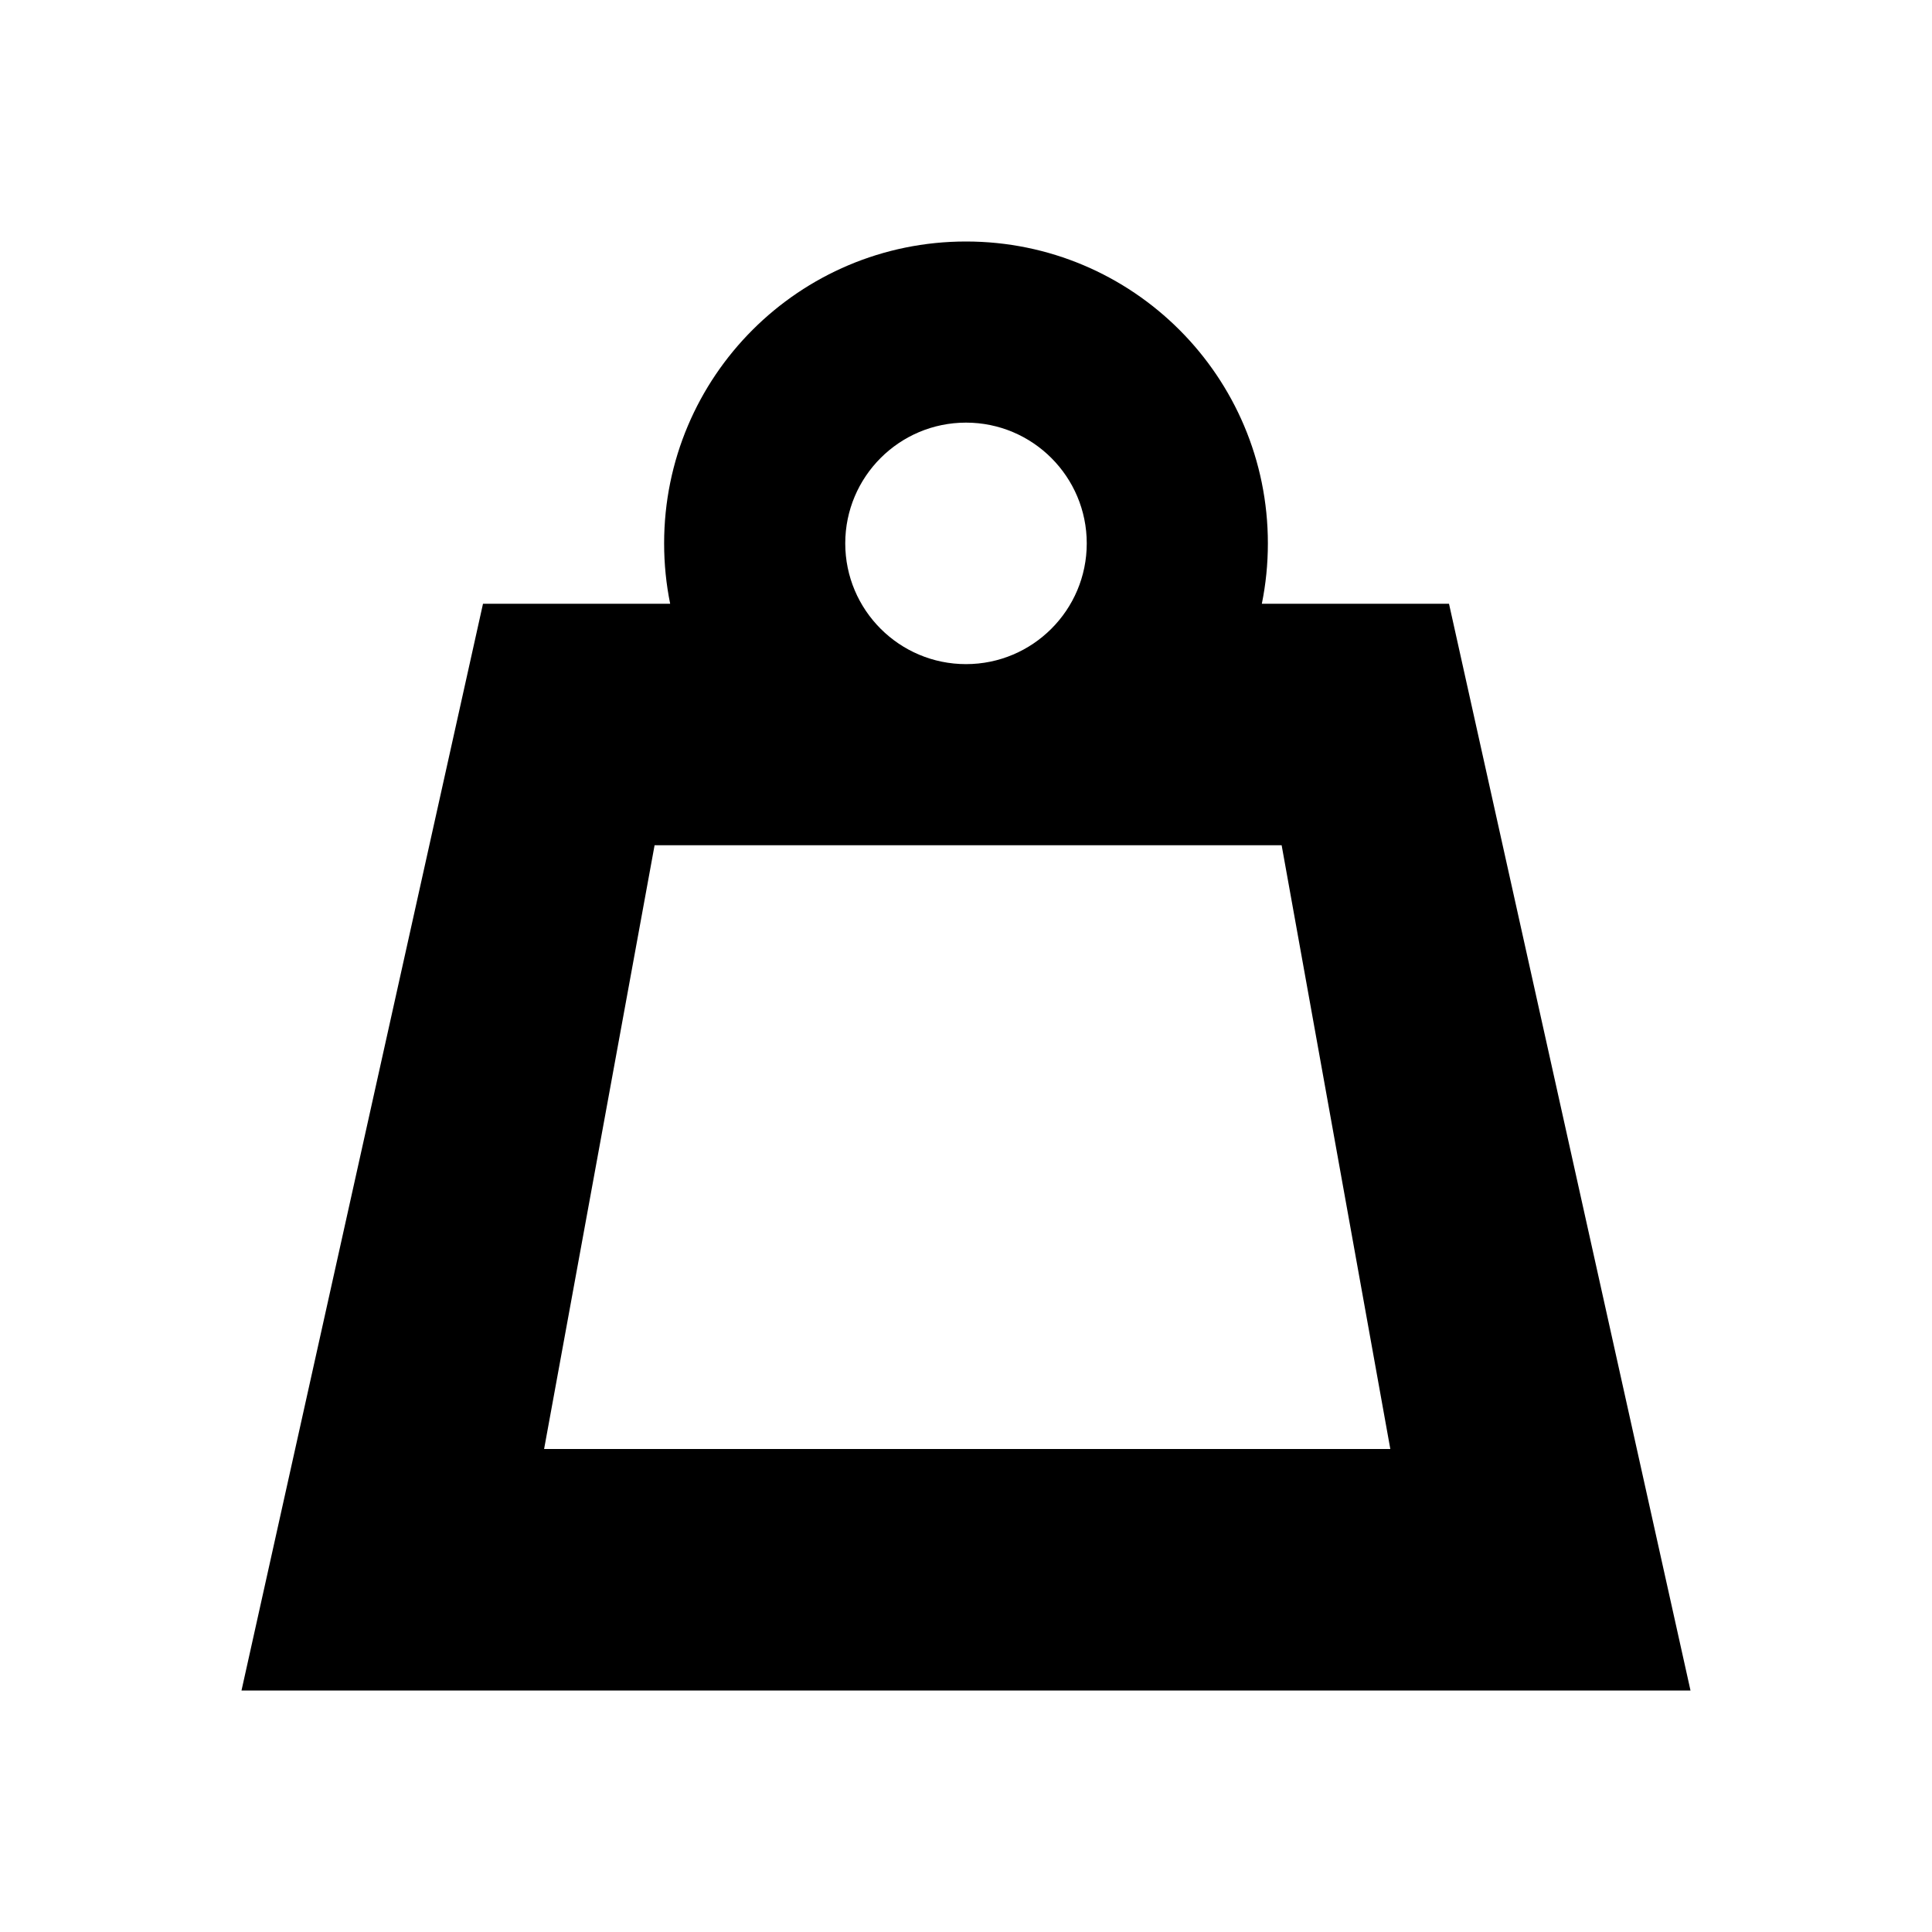 <?xml version="1.0" encoding="utf-8"?>
<!-- Copyright © 2013 Apple Inc. All rights reserved. -->
<svg version="1.1" xmlns="http://www.w3.org/2000/svg" viewBox="0 0 16 16">
    <path d="M14,14 L2,14 L4,5 L5.55,5 C5.517,4.838 5.5,4.671 5.5,4.5 C5.5,3.119 6.619,2 8,2 C9.381,2 10.5,3.119 10.5,4.5 C10.5,4.671 10.483,4.838 10.45,5 L12,5 Z M5.421,7 L4.506,12 L11.514,12 L10.614,7 Z M8,5.5 C8.552,5.5 9,5.052 9,4.5 C9,3.948 8.552,3.5 8,3.5 C7.448,3.5 7,3.948 7,4.5 C7,5.052 7.448,5.5 8,5.5 Z M8,5.5" fill="#000000"></path>
</svg>
